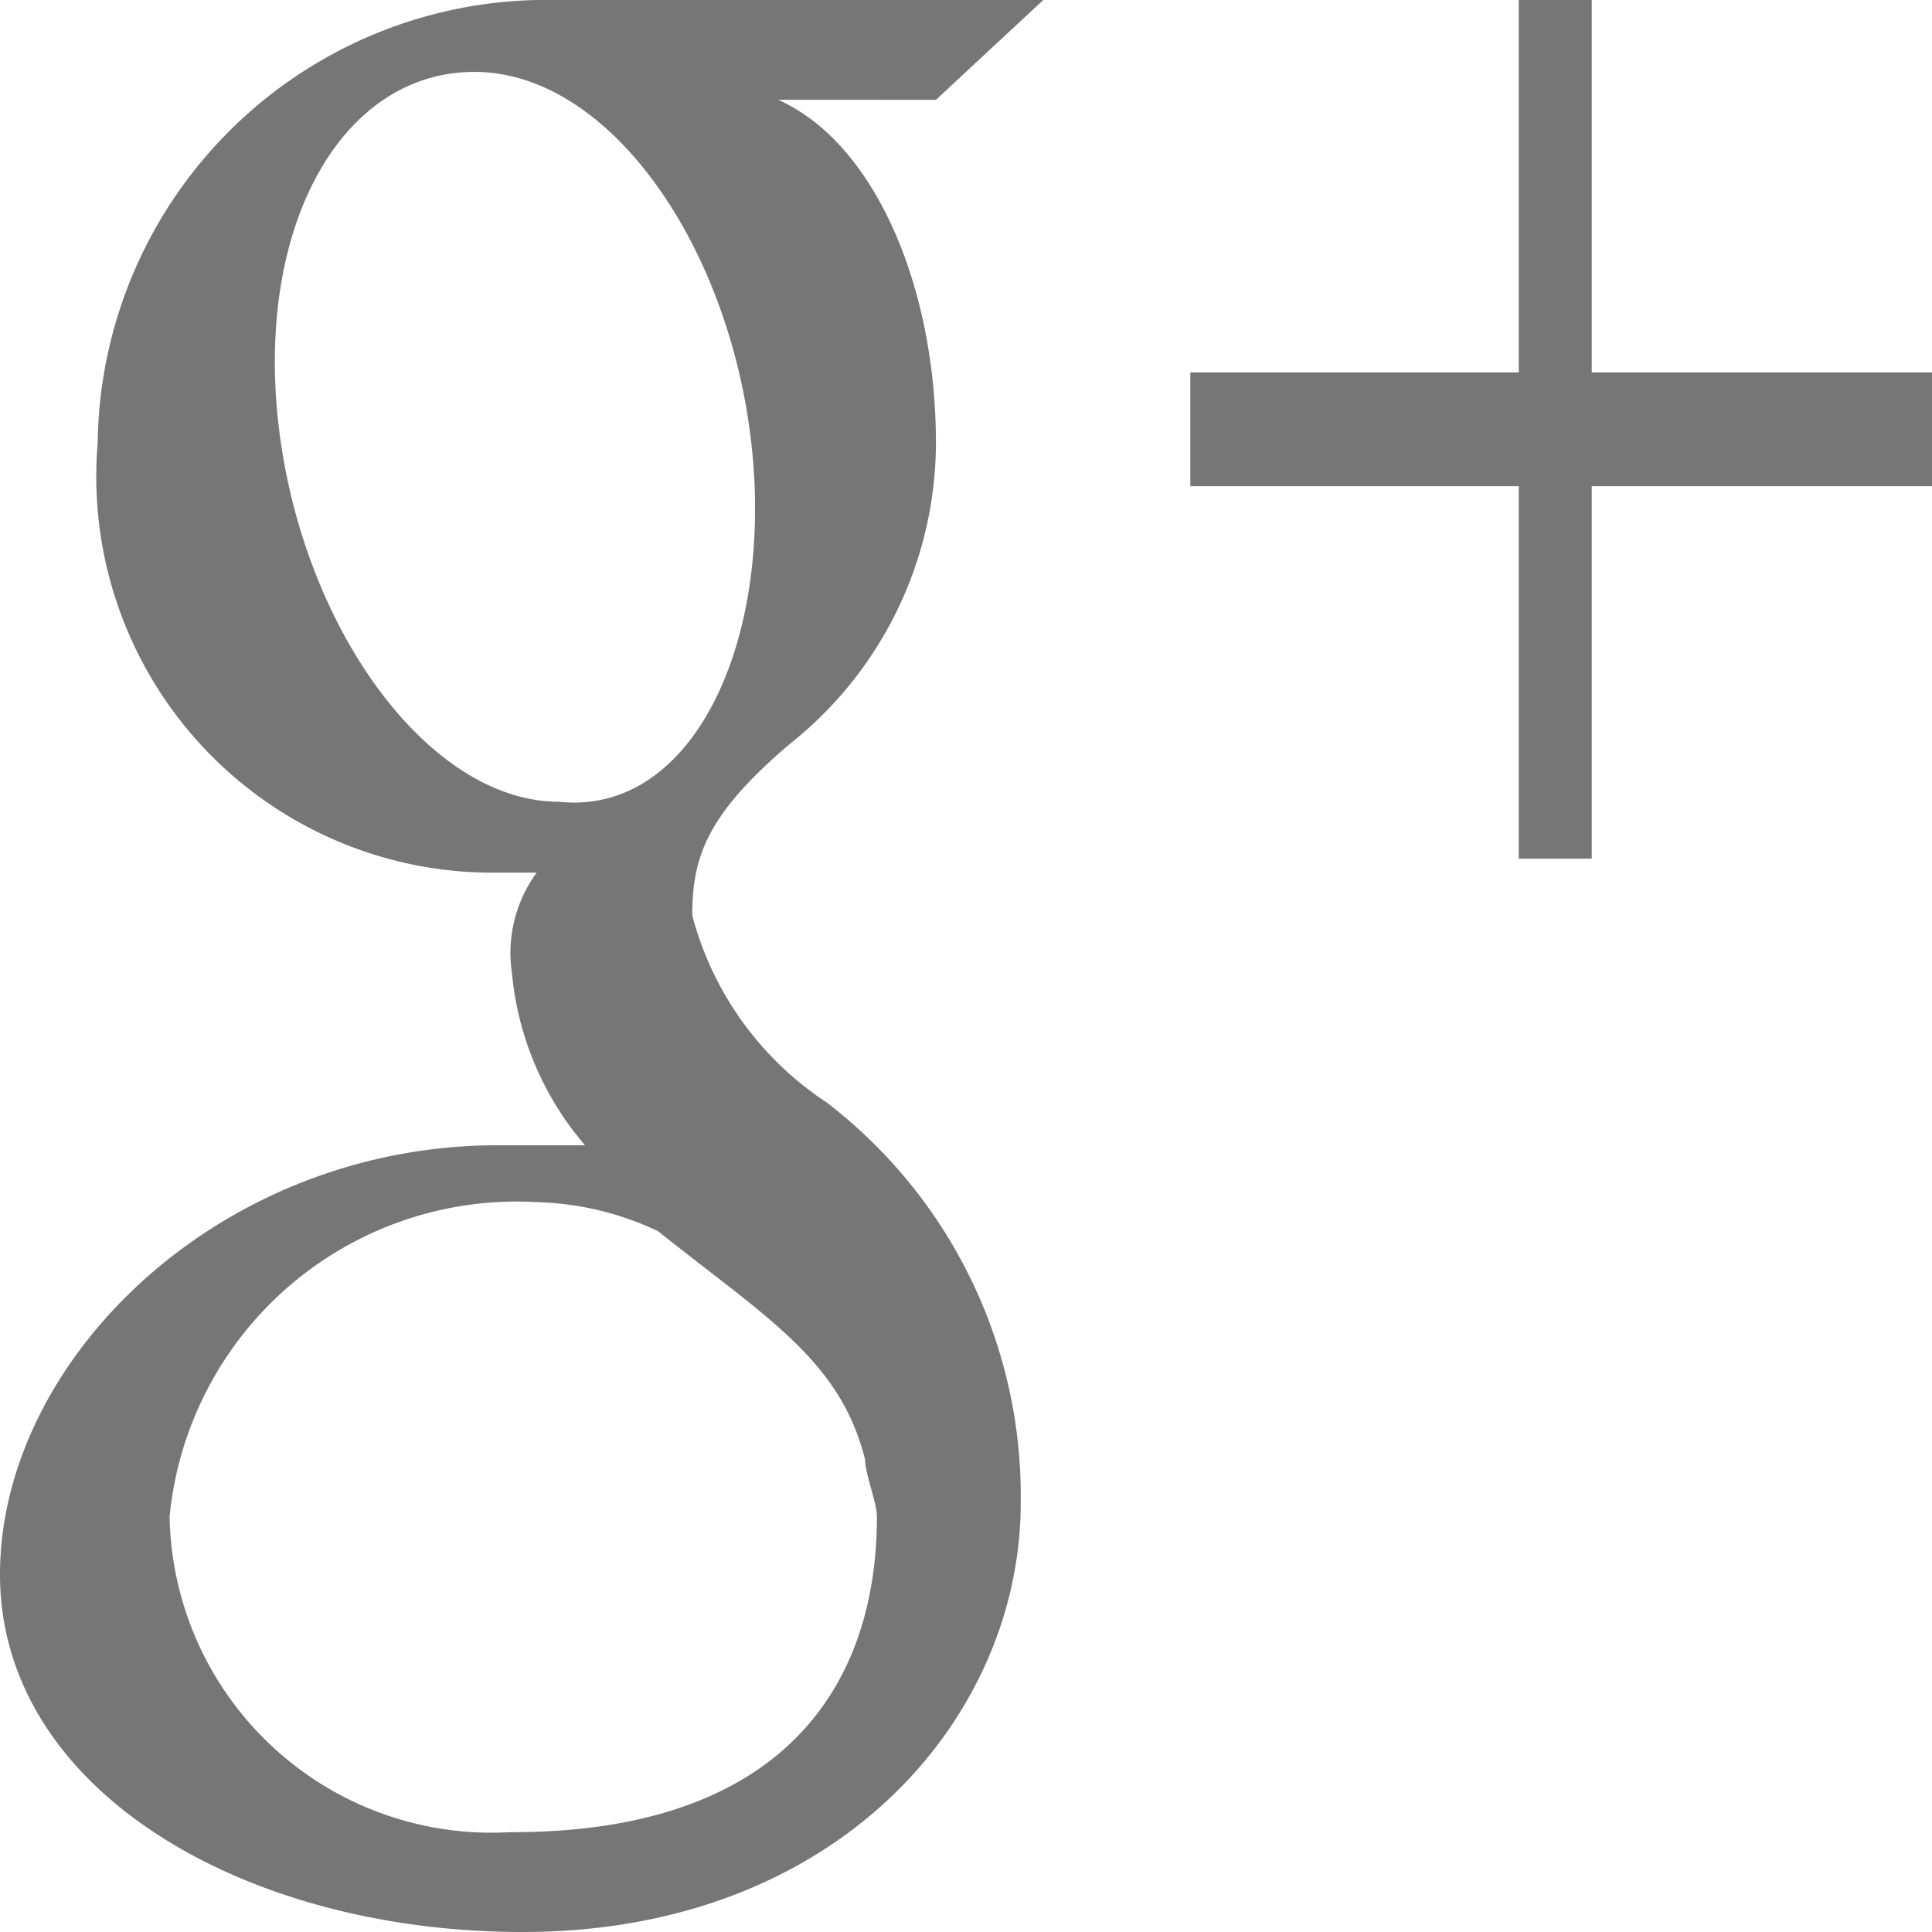 <svg xmlns="http://www.w3.org/2000/svg" viewBox="0 0 18 18"><defs><style>.cls-1{fill:#767676;}</style></defs><title>google-icon</title><g id="Layer_2" data-name="Layer 2"><g id="Layer_1-2" data-name="Layer 1"><path class="cls-1" d="M18,3.47H14.83V0h-.68V3.47H11.09V4.53h3.06V8h.68V4.53H18Z"/><path class="cls-1" d="M7.7,10.27A3,3,0,0,1,6.45,8.53c0-.53.12-.93.91-1.6a3.59,3.59,0,0,0,1.36-2.8c0-1.46-.57-2.8-1.47-3.2H8.72l1-.93H5A4.18,4.18,0,0,0,.91,4.13a3.69,3.69,0,0,0,3.62,4H5a1.27,1.27,0,0,0-.23.94,2.87,2.87,0,0,0,.68,1.6H4.64c-2.6,0-4.64,2-4.64,4S2.26,18,4.87,18c2.94,0,4.64-2,4.64-4A4.62,4.62,0,0,0,7.7,10.27ZM5.21,7.47C4,7.47,2.83,5.87,2.6,4S3.17.67,4.42.67,6.79,2.27,7,4.13,6.45,7.6,5.21,7.47Zm-.46,9.6a3,3,0,0,1-3.17-2.94A3.25,3.25,0,0,1,5,11.2a2.81,2.81,0,0,1,1.13.27c1,.8,1.7,1.2,1.93,2.13,0,.13.11.4.11.53,0,1.6-.9,2.94-3.4,2.94Z"/></g></g></svg>